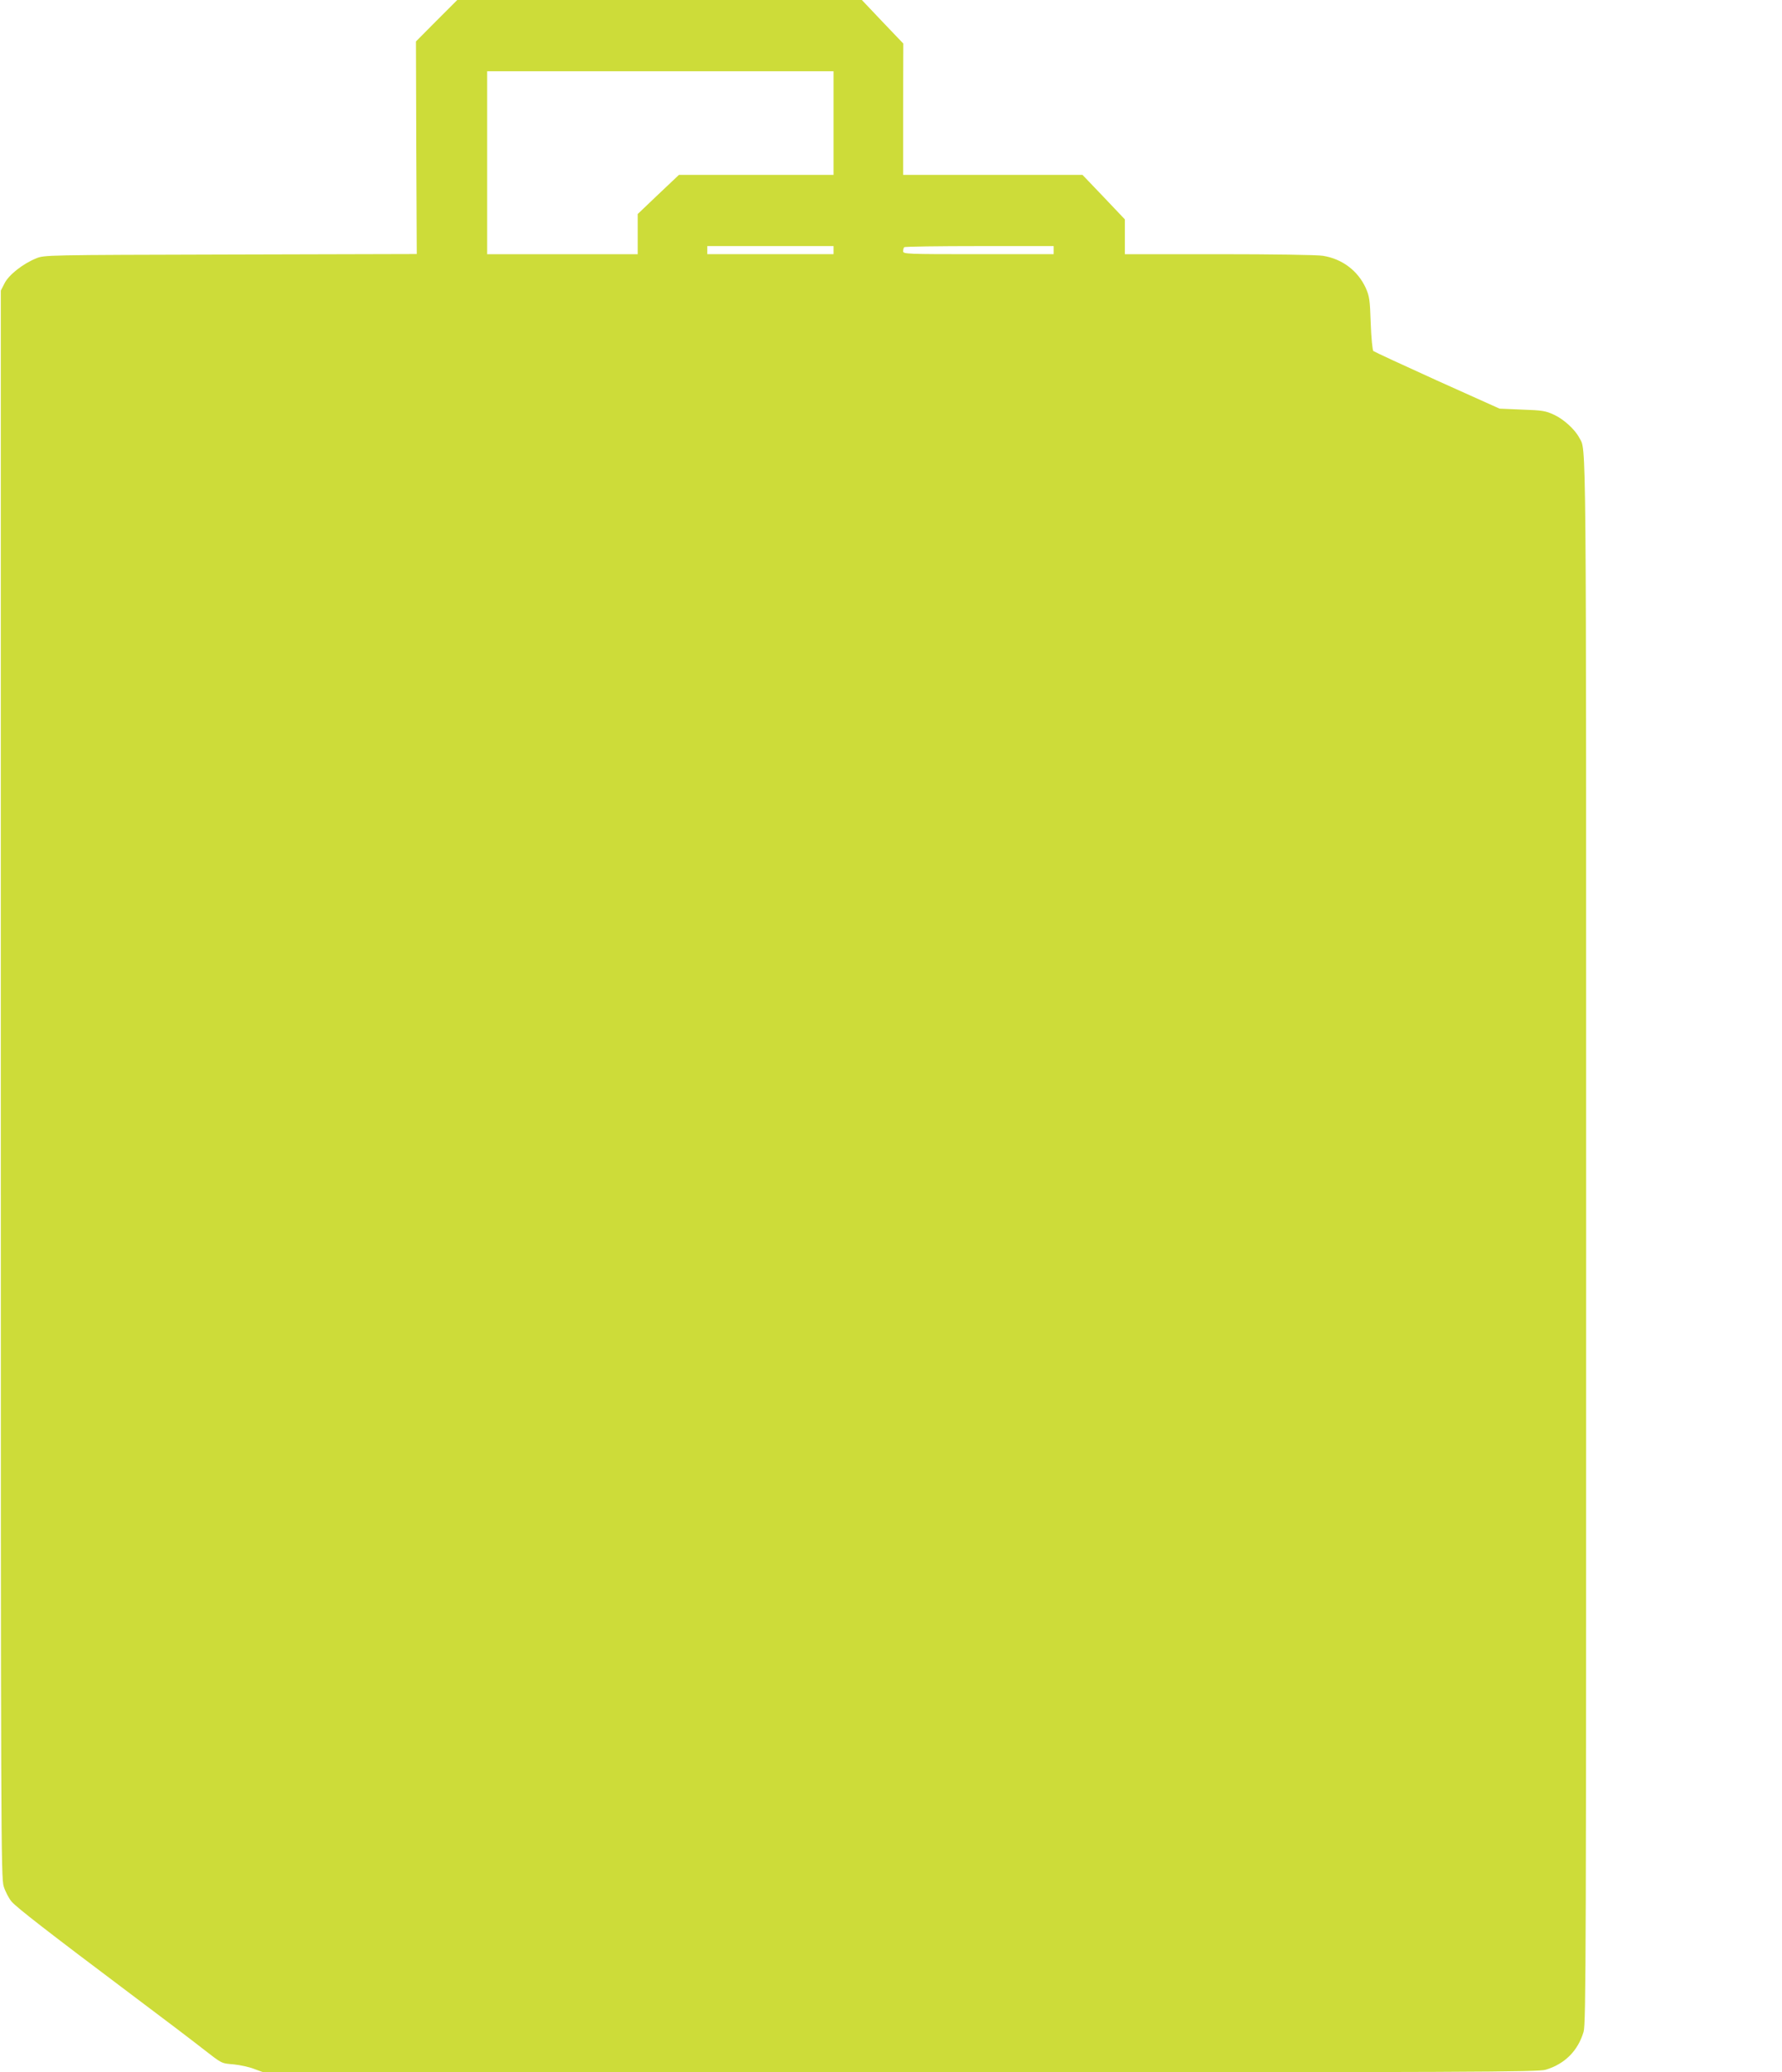 <?xml version="1.0" standalone="no"?>
<!DOCTYPE svg PUBLIC "-//W3C//DTD SVG 20010904//EN"
 "http://www.w3.org/TR/2001/REC-SVG-20010904/DTD/svg10.dtd">
<svg version="1.0" xmlns="http://www.w3.org/2000/svg"
 width="1101pt" height="1280pt" viewBox="0 0 1101 1280"
 preserveAspectRatio="xMidYMid meet">
<g transform="translate(0,1280) scale(0.1,-0.1)"
fill="#cddc39" stroke="none">
<path d="M2697 12672 l-127 -128 2 -657 3 -656 -1150 -3 c-1149 -3 -1150 -3
-1202 -24 -83 -34 -169 -102 -195 -154 l-23 -45 0 -4900 c0 -4666 1 -4903 18
-4957 10 -32 32 -74 49 -94 35 -39 221 -184 743 -576 187 -140 383 -289 435
-330 125 -97 115 -92 195 -99 39 -4 95 -16 125 -28 l55 -20 3936 -1 c3563 0
3940 2 3989 16 117 35 199 116 234 234 15 49 16 498 16 4889 0 5138 2 4870
-43 4958 -26 50 -96 114 -155 141 -51 24 -73 28 -197 32 l-140 6 -385 173
c-212 96 -389 178 -395 183 -5 5 -13 82 -16 171 -5 147 -8 167 -31 219 -49
106 -145 179 -264 198 -33 6 -317 10 -641 10 l-583 0 0 108 0 107 -131 138
-131 137 -554 0 -554 0 0 405 1 406 -128 134 -128 135 -1250 0 -1250 0 -128
-128z m2453 -632 l0 -320 -478 0 -477 0 -128 -121 -127 -121 0 -124 0 -124
-465 0 -465 0 0 565 0 565 1070 0 1070 0 0 -320z m0 -785 l0 -25 -390 0 -390
0 0 25 0 25 390 0 390 0 0 -25z m1360 0 l0 -25 -465 0 c-444 0 -465 1 -465 18
0 10 3 22 7 25 3 4 213 7 465 7 l458 0 0 -25z"/>
</g>
</svg>
